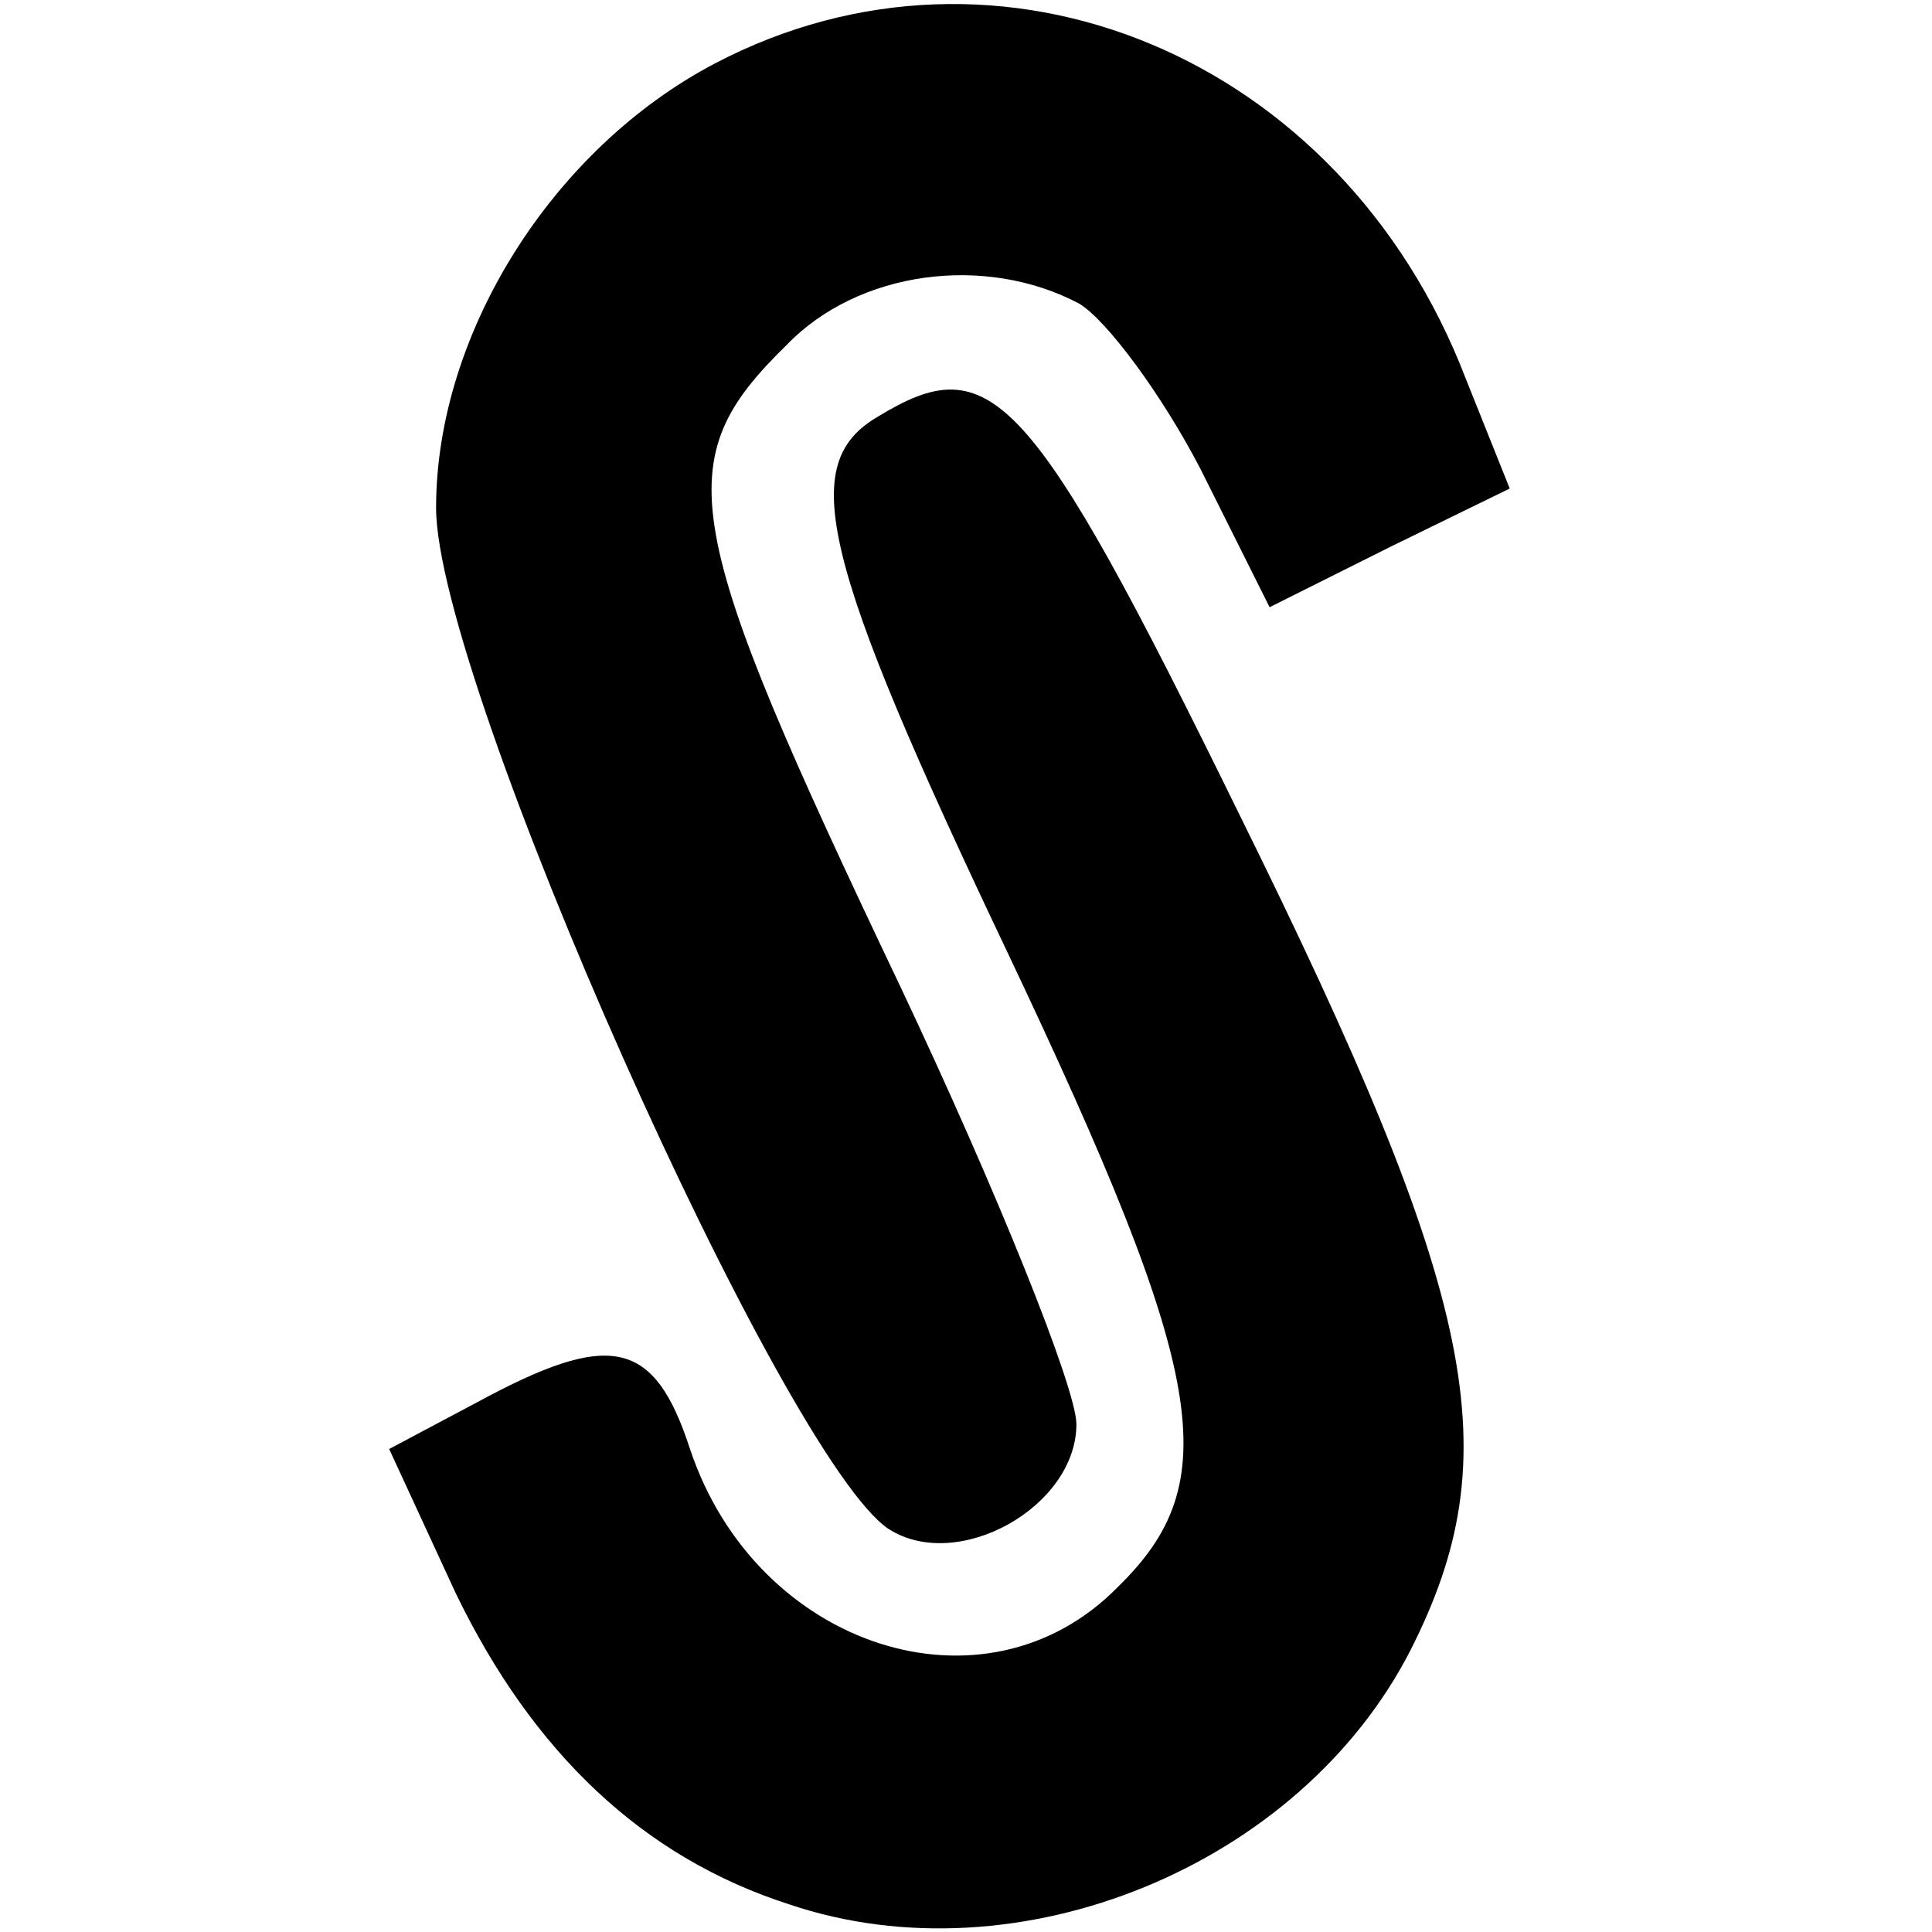 <?xml version="1.0" standalone="no"?>
<!DOCTYPE svg PUBLIC "-//W3C//DTD SVG 20010904//EN"
 "http://www.w3.org/TR/2001/REC-SVG-20010904/DTD/svg10.dtd">
<svg version="1.0" xmlns="http://www.w3.org/2000/svg"
 width="70pt" height="70pt" viewBox="0 0 70 70"
 preserveAspectRatio="xMidYMid meet">
<g transform="translate(0,70) scale(0.1,-0.1)"
fill="#000000" stroke="none">
<path d="M259 677 c-59 -31 -101 -98 -101 -161 0 -63 126 -345 164 -370 25
-16 68 8 68 38 0 13 -29 85 -64 159 -80 168 -84 190 -41 232 26 27 72 33 106
15 10 -6 30 -33 44 -60 l25 -50 44 22 43 21 -16 40 c-45 117 -169 168 -272
114z"/>
<path d="M318 549 c-29 -17 -21 -51 47 -194 73 -154 79 -192 40 -230 -48 -49
-131 -22 -155 50 -13 40 -29 43 -77 17 l-32 -17 24 -52 c28 -58 68 -96 121
-113 83 -28 185 14 225 92 36 71 25 127 -62 303 -76 155 -90 169 -131 144z"/>
</g>
</svg>
